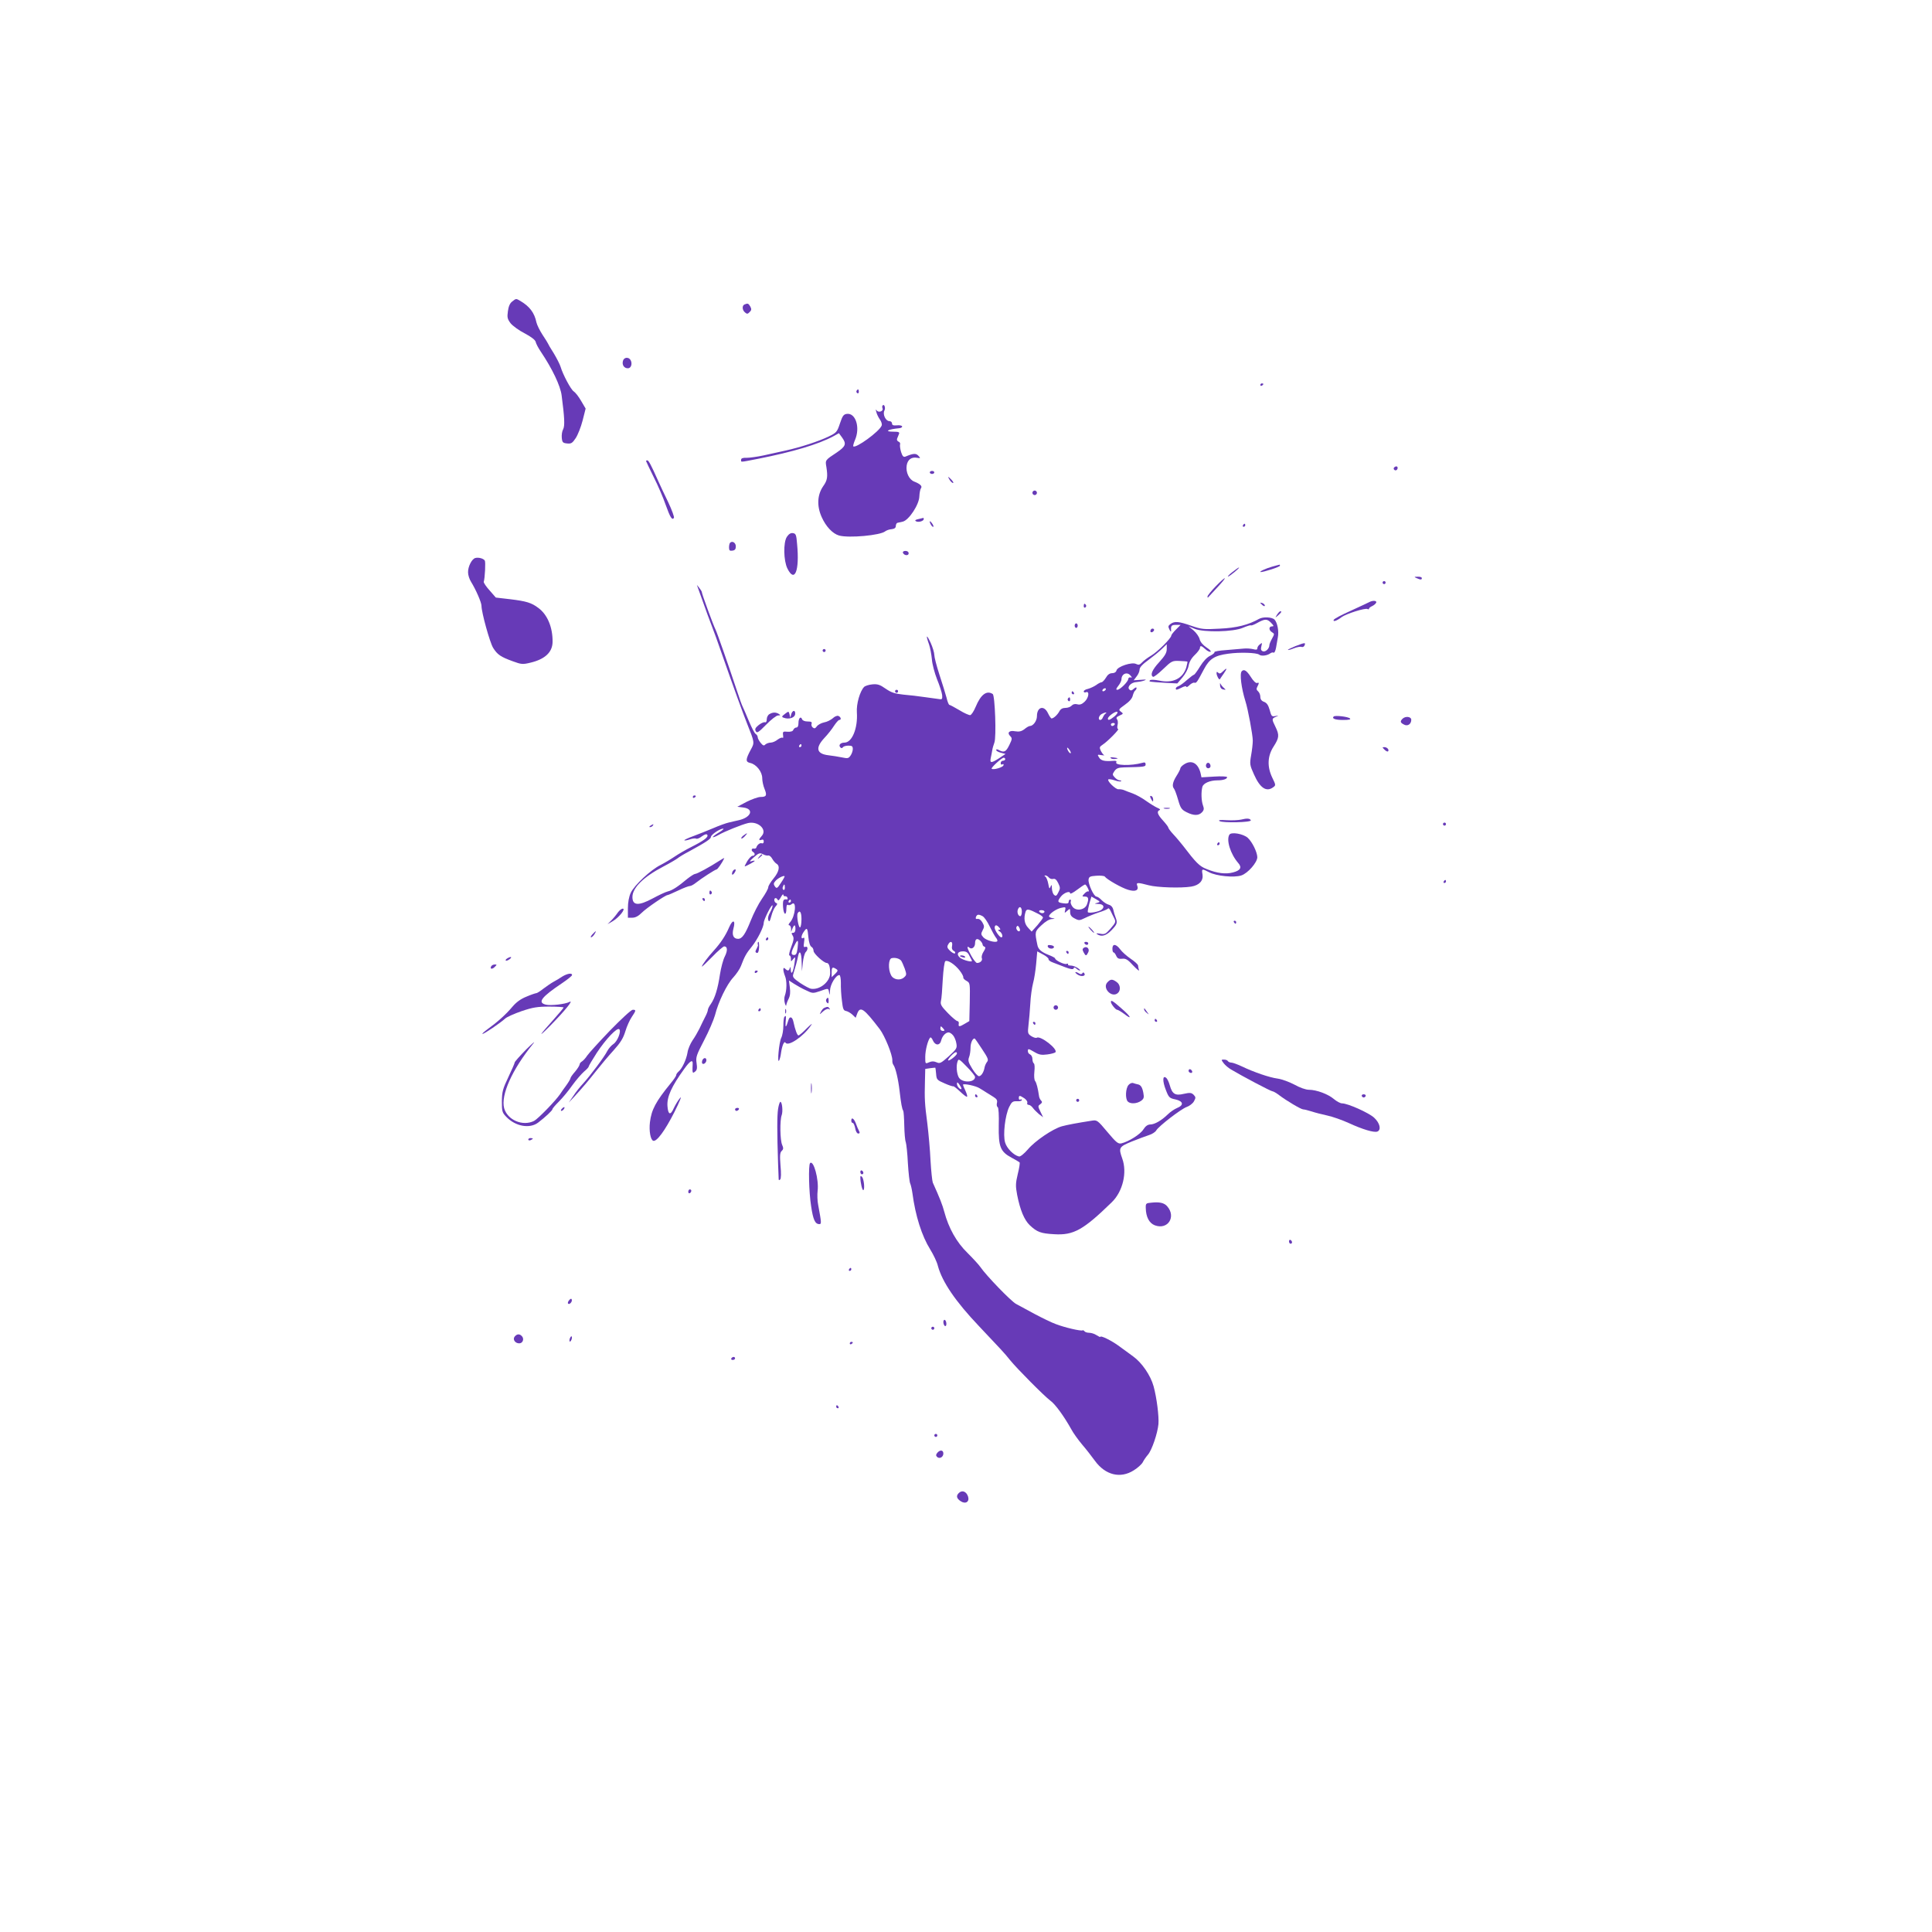 <?xml version="1.0" standalone="no"?>
<!DOCTYPE svg PUBLIC "-//W3C//DTD SVG 20010904//EN"
 "http://www.w3.org/TR/2001/REC-SVG-20010904/DTD/svg10.dtd">
<svg version="1.0" xmlns="http://www.w3.org/2000/svg"
 width="1280pt" height="1280pt" viewBox="0 0 1280 1280"
 preserveAspectRatio="xMidYMid meet">
<g transform="translate(0,1280) scale(0.1,-0.1)"
fill="#673ab7" stroke="none">
<path d="M3393 10802 c-15 -11 -24 -33 -28 -64 -6 -41 -3 -52 18 -80 14 -17
56 -48 94 -67 43 -23 69 -43 72 -56 2 -11 17 -40 34 -65 76 -113 130 -226 138
-290 19 -145 22 -201 10 -224 -7 -12 -11 -38 -9 -57 3 -30 7 -34 35 -37 27 -3
35 2 57 35 14 21 35 74 46 117 l20 79 -30 51 c-16 28 -38 56 -49 63 -19 12
-72 112 -87 163 -4 14 -24 54 -45 89 -22 34 -39 64 -39 66 0 2 -16 27 -35 56
-19 29 -37 66 -41 83 -13 64 -46 107 -108 143 -27 16 -27 16 -53 -5z"/>
<path d="M4933 10783 c-18 -7 -16 -38 3 -53 12 -11 18 -11 30 2 13 12 14 20 5
37 -12 21 -17 23 -38 14z"/>
<path d="M4127 10408 c-7 -26 8 -48 33 -48 21 0 31 30 18 54 -13 23 -45 20
-51 -6z"/>
<path d="M8350 10249 c0 -5 5 -7 10 -4 6 3 10 8 10 11 0 2 -4 4 -10 4 -5 0
-10 -5 -10 -11z"/>
<path d="M5675 10211 c-3 -5 -1 -12 5 -16 5 -3 10 1 10 9 0 18 -6 21 -15 7z"/>
<path d="M5848 10114 c-4 -3 -4 -12 -1 -20 7 -19 -27 -30 -39 -13 -6 10 -7 6
-2 -11 3 -14 14 -36 24 -50 10 -14 15 -32 11 -40 -15 -39 -172 -153 -188 -137
-2 3 3 22 12 43 35 82 4 179 -54 172 -22 -3 -29 -12 -46 -63 -19 -57 -23 -62
-75 -87 -66 -32 -189 -72 -285 -93 -38 -8 -104 -23 -145 -32 -41 -9 -92 -16
-112 -16 -26 1 -38 -3 -38 -13 0 -17 -12 -18 111 6 232 46 401 96 501 150 l36
20 22 -30 c29 -41 23 -57 -35 -97 -79 -52 -78 -51 -70 -97 10 -65 7 -88 -21
-127 -40 -58 -43 -132 -10 -205 28 -63 73 -110 115 -122 65 -18 274 1 306 28
8 6 26 13 42 14 19 2 28 9 28 21 0 10 5 19 10 21 6 1 22 5 36 8 40 9 109 113
110 168 1 23 6 48 11 54 10 13 -6 28 -44 43 -35 13 -58 62 -51 107 6 39 32 58
69 51 23 -4 24 -3 9 13 -16 18 -34 17 -86 -5 -13 -5 -20 2 -29 30 -6 20 -9 42
-7 50 3 7 -1 16 -10 19 -9 4 -13 13 -9 21 3 8 9 22 12 30 5 12 -3 15 -37 15
-64 0 -37 16 39 23 12 1 20 7 19 12 -2 6 -18 9 -35 7 -24 -2 -32 1 -32 12 0 9
-8 16 -18 16 -24 0 -45 45 -33 69 10 17 0 47 -11 35z"/>
<path d="M4280 9746 c0 -2 23 -50 51 -107 29 -57 64 -139 79 -183 30 -84 43
-105 55 -87 3 7 -14 53 -38 104 -25 51 -54 113 -66 140 -47 106 -64 137 -72
137 -5 0 -9 -2 -9 -4z"/>
<path d="M9235 9701 c-6 -11 9 -23 19 -14 9 9 7 23 -3 23 -6 0 -12 -4 -16 -9z"/>
<path d="M6160 9670 c0 -5 7 -10 15 -10 8 0 15 5 15 10 0 6 -7 10 -15 10 -8 0
-15 -4 -15 -10z"/>
<path d="M6292 9620 c7 -11 17 -20 22 -20 5 0 1 9 -9 20 -10 11 -20 20 -22 20
-2 0 2 -9 9 -20z"/>
<path d="M6840 9535 c0 -8 7 -15 15 -15 8 0 15 7 15 15 0 8 -7 15 -15 15 -8 0
-15 -7 -15 -15z"/>
<path d="M6085 9361 c-20 -4 -26 -9 -17 -14 14 -10 52 0 52 14 0 5 -1 8 -2 8
-2 -1 -16 -4 -33 -8z"/>
<path d="M6160 9344 c0 -13 18 -39 24 -34 2 3 -2 14 -10 24 -8 11 -14 16 -14
10z"/>
<path d="M8235 9320 c-3 -5 -1 -10 4 -10 6 0 11 5 11 10 0 6 -2 10 -4 10 -3 0
-8 -4 -11 -10z"/>
<path d="M5213 9243 c-24 -37 -22 -158 4 -210 48 -97 81 -15 64 162 -5 62 -8
70 -28 73 -15 2 -27 -6 -40 -25z"/>
<path d="M4837 9204 c-4 -4 -7 -18 -7 -31 0 -20 5 -24 23 -21 16 2 22 10 22
28 0 24 -23 39 -38 24z"/>
<path d="M5982 9138 c7 -19 38 -22 38 -4 0 10 -9 16 -21 16 -12 0 -19 -5 -17
-12z"/>
<path d="M3149 9103 c-23 -6 -49 -57 -48 -95 0 -18 9 -46 20 -63 31 -50 69
-136 69 -159 0 -43 55 -242 77 -278 28 -45 50 -60 130 -89 57 -21 66 -22 119
-9 95 23 144 69 145 137 1 97 -34 181 -94 225 -46 35 -80 45 -187 58 l-95 11
-41 47 c-23 25 -40 51 -39 57 8 27 13 132 7 141 -9 14 -42 23 -63 17z"/>
<path d="M8429 9046 c-43 -12 -92 -35 -76 -36 20 0 127 34 127 42 0 4 -1 8 -2
7 -2 0 -24 -6 -49 -13z"/>
<path d="M8165 9010 c-21 -16 -34 -30 -29 -30 10 1 82 60 72 60 -3 0 -22 -13
-43 -30z"/>
<path d="M9385 8970 c27 -12 35 -12 35 0 0 6 -12 10 -27 9 -25 0 -26 -1 -8 -9z"/>
<path d="M8054 8915 c-30 -31 -54 -61 -54 -67 0 -6 1 -9 3 -7 2 2 29 32 62 67
72 77 63 83 -11 7z"/>
<path d="M9160 8940 c0 -5 5 -10 10 -10 6 0 10 5 10 10 0 6 -4 10 -10 10 -5 0
-10 -4 -10 -10z"/>
<path d="M4624 8905 c4 -11 20 -56 36 -100 15 -44 40 -111 55 -150 15 -38 44
-119 65 -180 86 -246 140 -394 170 -470 49 -123 50 -125 25 -170 -36 -67 -37
-83 -4 -90 40 -9 79 -58 79 -101 0 -19 7 -51 15 -70 18 -44 13 -54 -26 -54
-16 0 -58 -15 -92 -32 l-62 -33 40 -5 c72 -9 53 -65 -30 -84 -16 -4 -46 -10
-65 -15 -19 -4 -66 -21 -105 -38 -38 -16 -98 -40 -133 -53 -34 -12 -60 -25
-58 -27 3 -3 19 0 37 6 17 6 36 8 41 5 5 -4 23 3 38 15 20 14 31 17 36 10 9
-15 -22 -38 -105 -80 -36 -18 -86 -47 -111 -64 -25 -17 -67 -42 -94 -56 -65
-32 -174 -134 -197 -184 -12 -25 -19 -64 -19 -102 l0 -63 30 0 c20 0 40 11 62
33 31 31 157 117 171 117 4 0 36 14 70 30 35 17 70 30 78 30 8 0 25 10 39 21
35 28 129 89 138 89 6 0 38 46 50 73 2 5 -13 -3 -34 -17 -60 -39 -146 -86
-159 -86 -6 0 -29 -15 -51 -32 -63 -53 -100 -77 -130 -84 -16 -4 -60 -25 -99
-46 -95 -51 -135 -48 -135 9 0 61 73 133 205 202 44 23 86 48 95 55 8 7 42 28
75 45 112 61 145 83 145 96 0 15 60 55 81 55 8 0 -5 -12 -29 -26 -24 -14 -41
-28 -39 -30 2 -3 20 4 39 15 34 20 154 69 194 78 66 15 129 -43 91 -85 -21
-23 -22 -33 -2 -26 10 4 15 0 15 -11 0 -10 -5 -15 -13 -12 -12 5 -31 -10 -36
-28 -1 -5 -9 -9 -17 -7 -16 3 -19 -14 -4 -23 15 -9 12 -25 -4 -25 -8 0 -23
-16 -35 -35 -11 -19 -19 -35 -17 -35 8 0 66 32 66 36 0 3 -10 2 -22 -2 -16 -5
-11 2 16 26 33 29 40 31 60 21 12 -7 28 -11 36 -9 7 2 19 -8 26 -21 7 -13 20
-28 28 -33 26 -15 18 -53 -19 -98 -19 -23 -35 -49 -35 -58 0 -10 -19 -44 -42
-77 -23 -33 -56 -98 -74 -144 -36 -90 -57 -121 -84 -121 -31 0 -42 25 -31 67
16 58 -4 65 -28 10 -24 -56 -56 -104 -102 -155 -37 -40 -79 -96 -79 -106 0 -3
31 26 68 64 37 39 74 70 80 70 22 0 24 -27 4 -67 -11 -21 -25 -74 -32 -118
-14 -94 -33 -157 -60 -196 -11 -15 -20 -33 -20 -39 0 -7 -8 -29 -19 -49 -10
-20 -27 -54 -37 -76 -11 -22 -31 -57 -46 -78 -14 -21 -30 -57 -33 -80 -8 -48
-36 -107 -59 -126 -9 -8 -16 -18 -16 -24 0 -6 -17 -31 -38 -56 -97 -119 -126
-173 -136 -256 -7 -58 4 -117 22 -123 23 -7 77 66 140 190 35 70 51 110 38 94
-14 -16 -32 -47 -42 -68 -22 -50 -38 -44 -42 15 -4 60 27 129 111 245 40 56
59 66 56 30 -1 -13 -1 -31 -1 -42 2 -16 4 -16 18 -5 12 10 14 23 9 56 -6 39
-1 53 50 151 31 59 63 134 72 166 22 88 78 204 121 250 21 23 44 57 51 76 24
64 36 85 73 130 36 45 78 128 78 156 0 22 54 128 58 115 2 -6 -5 -26 -15 -44
-13 -21 -17 -40 -13 -52 6 -16 10 -11 20 25 6 25 19 54 28 64 13 14 14 20 5
23 -15 5 -18 33 -4 33 5 0 11 -6 14 -12 2 -8 11 0 20 17 9 17 16 24 17 17 0
-6 5 -11 11 -10 6 2 14 -3 16 -10 3 -7 1 -12 -4 -11 -23 4 -28 -5 -25 -51 4
-53 22 -60 22 -9 0 18 4 28 10 24 6 -4 17 -2 25 5 35 29 25 -81 -11 -121 -10
-11 -12 -19 -6 -19 7 0 12 -10 13 -22 l0 -23 9 23 c12 29 20 28 20 -3 0 -16
-6 -25 -15 -25 -12 0 -13 -3 -3 -19 9 -15 7 -30 -10 -75 -12 -31 -17 -56 -12
-56 6 0 10 -10 10 -22 0 -21 0 -21 15 -2 15 18 15 16 9 -26 -8 -60 -23 -86
-25 -45 -1 17 -3 23 -6 13 -5 -21 -14 -23 -31 -6 -16 16 -16 -10 -1 -49 13
-31 12 -94 -1 -129 -5 -12 -5 -35 0 -51 4 -15 9 -21 9 -13 1 8 8 28 16 43 10
20 12 43 8 74 l-6 47 34 -22 c19 -12 54 -32 79 -43 43 -21 46 -21 91 -6 59 21
57 22 62 -10 3 -20 4 -16 6 14 1 41 39 103 62 103 6 0 10 -24 10 -52 -1 -29 2
-82 7 -118 6 -54 10 -65 27 -68 11 -2 30 -13 42 -24 l22 -21 10 27 c20 52 43
37 150 -103 33 -44 84 -169 83 -206 -1 -10 2 -24 7 -30 14 -18 32 -94 41 -173
10 -86 16 -118 24 -131 3 -4 6 -48 7 -97 1 -49 5 -99 10 -111 4 -12 11 -75 14
-140 4 -65 11 -125 15 -133 4 -8 11 -37 15 -65 20 -151 62 -283 118 -373 21
-34 45 -83 51 -110 29 -106 117 -235 271 -397 142 -150 174 -184 206 -225 47
-58 226 -238 267 -269 33 -23 92 -105 140 -191 13 -25 46 -70 71 -100 26 -30
64 -79 85 -108 69 -95 169 -120 258 -63 26 16 52 40 59 53 6 13 22 36 35 51
26 31 63 140 69 202 4 51 -11 173 -32 250 -20 73 -78 157 -135 198 -24 17 -65
47 -93 68 -48 36 -125 74 -125 62 0 -3 -11 2 -25 11 -13 9 -35 16 -49 16 -14
0 -28 5 -31 10 -4 6 -10 8 -13 6 -11 -6 -119 19 -178 42 -28 10 -91 41 -140
67 -49 26 -104 56 -122 66 -33 17 -199 189 -237 245 -11 16 -50 58 -86 94 -71
69 -124 163 -153 272 -12 45 -29 89 -76 193 -4 11 -11 76 -15 145 -3 69 -13
179 -21 245 -18 135 -19 167 -16 281 l2 82 33 5 c17 2 33 4 34 3 1 -1 3 -19 5
-41 3 -38 6 -41 57 -63 29 -13 55 -21 57 -19 2 2 23 -14 45 -35 23 -22 43 -37
46 -34 3 3 -2 21 -11 40 -9 19 -16 36 -16 39 0 11 86 -7 110 -23 14 -8 34 -21
45 -28 11 -7 33 -20 48 -30 21 -13 26 -23 22 -39 -3 -12 -1 -25 5 -28 6 -3 9
-54 7 -123 -2 -139 10 -172 85 -212 26 -14 50 -28 53 -31 3 -4 -2 -38 -12 -77
-15 -63 -15 -80 -4 -139 20 -101 47 -165 83 -200 49 -46 73 -55 162 -60 129
-8 193 28 382 212 73 71 103 197 69 290 -25 71 -22 77 63 112 42 17 94 36 115
43 20 6 41 20 47 30 14 27 165 143 202 156 18 6 40 23 48 37 13 24 13 28 -2
44 -15 14 -24 15 -65 6 -57 -14 -77 -1 -93 57 -6 21 -16 43 -24 49 -24 20 -25
-22 -2 -80 19 -50 24 -55 64 -63 52 -12 57 -38 10 -57 -17 -7 -45 -26 -61 -42
-41 -40 -87 -67 -117 -67 -17 -1 -31 -11 -45 -33 -20 -32 -96 -80 -145 -92
-22 -5 -34 5 -93 75 -66 79 -69 81 -105 75 -96 -15 -160 -27 -197 -37 -60 -17
-177 -96 -225 -153 -25 -29 -50 -49 -59 -47 -35 8 -81 54 -92 93 -15 50 0 179
27 235 17 34 23 39 52 38 17 -1 32 2 32 8 0 5 -4 6 -10 3 -6 -3 -10 1 -10 9 0
20 5 20 36 0 14 -10 23 -23 20 -30 -3 -8 1 -14 9 -14 8 0 20 -9 28 -20 7 -10
26 -29 40 -41 l28 -21 -18 37 c-17 35 -17 38 -1 49 13 10 14 16 6 24 -7 7 -13
20 -14 29 -8 55 -17 89 -26 101 -6 7 -8 33 -5 62 3 27 2 52 -4 55 -5 4 -9 17
-9 30 0 12 -7 25 -15 29 -8 3 -15 12 -15 21 0 19 2 19 45 -6 29 -17 45 -20 83
-15 25 3 50 10 54 14 20 20 -98 112 -123 97 -5 -4 -21 1 -36 10 -24 16 -25 20
-19 74 4 31 9 94 12 141 2 47 11 108 18 135 8 28 17 87 21 131 l7 81 39 -21
c21 -11 37 -25 36 -31 -2 -5 10 -15 27 -21 17 -7 54 -21 83 -32 36 -14 53 -16
56 -8 3 8 8 8 18 -1 7 -7 18 -13 23 -13 6 0 0 7 -13 16 -13 9 -34 17 -47 17
-13 0 -21 3 -18 8 3 5 -2 6 -10 3 -15 -6 -76 24 -76 37 0 3 -20 14 -44 23 -46
18 -68 37 -73 65 -18 87 -18 89 27 131 25 24 53 41 69 41 23 2 24 2 4 6 -13 2
-23 8 -23 12 0 16 47 49 79 56 31 7 33 6 28 -15 -5 -21 -5 -21 14 -4 18 16 19
16 19 -9 0 -19 8 -31 30 -42 28 -15 33 -14 68 3 20 10 62 27 92 37 30 9 58 21
61 26 3 5 11 -3 18 -18 8 -16 17 -36 22 -45 13 -26 12 -29 -25 -72 -31 -35
-38 -38 -68 -32 -23 4 -29 3 -18 -4 28 -18 58 -10 94 27 38 40 41 49 27 85 -5
13 -12 35 -15 50 -4 18 -15 30 -30 34 -13 3 -34 17 -47 30 -12 13 -28 24 -35
24 -17 0 -56 85 -52 113 3 19 10 22 52 25 27 2 52 -1 55 -5 13 -19 113 -76
155 -88 49 -15 73 -4 60 29 -8 20 5 20 76 1 56 -15 214 -20 282 -9 54 9 81 39
75 80 -7 40 -4 40 44 15 47 -25 165 -37 213 -21 43 14 106 86 106 121 -1 34
-33 100 -63 128 -30 27 -110 41 -122 21 -22 -35 7 -128 58 -187 27 -30 16 -50
-34 -63 -49 -13 -105 -6 -174 22 -49 19 -71 42 -158 156 -16 20 -44 54 -63 74
-19 20 -34 41 -34 46 0 4 -16 25 -35 46 -37 40 -43 61 -22 69 7 3 0 9 -15 15
-14 6 -48 27 -75 46 -26 19 -66 41 -88 49 -22 8 -49 18 -60 23 -11 4 -27 6
-35 5 -18 -2 -77 55 -67 65 3 3 22 1 42 -6 20 -7 39 -9 42 -6 4 3 0 6 -9 6 -8
0 -23 9 -32 19 -17 18 -17 21 -2 43 13 18 26 23 64 24 136 3 142 4 142 20 0
12 -6 15 -22 10 -74 -21 -187 -18 -172 5 4 7 -5 10 -22 8 -56 -4 -79 1 -92 22
-13 20 -12 21 15 16 15 -2 24 -2 18 0 -5 2 -15 15 -22 29 -10 22 -9 26 12 40
34 22 114 104 103 104 -6 0 -7 11 -4 26 4 14 2 32 -3 38 -8 10 -4 16 16 25 26
12 27 13 9 26 -17 13 -15 16 27 46 30 21 48 42 52 61 4 15 11 30 16 33 5 4 9
11 9 17 0 6 -8 4 -18 -5 -14 -13 -21 -14 -30 -5 -17 17 13 48 47 49 14 1 37 5
51 10 19 7 14 8 -22 5 l-47 -3 19 25 c11 13 20 34 20 46 0 14 19 35 58 63 31
23 72 56 90 74 l32 31 0 -32 c0 -25 -12 -45 -50 -87 -47 -51 -61 -85 -41 -97
5 -3 35 20 67 51 56 54 61 56 108 54 28 -1 51 -3 53 -4 1 -2 -2 -18 -7 -37
-22 -75 -89 -109 -180 -89 -30 6 -56 7 -61 2 -10 -10 -6 -10 103 -17 l78 -4
34 40 c20 23 37 56 41 78 4 24 18 49 41 71 19 18 34 39 34 46 0 18 10 16 36
-8 12 -12 28 -19 34 -17 6 2 -5 15 -26 28 -24 16 -41 36 -46 55 -4 17 -22 42
-40 58 l-33 27 40 -16 c61 -25 257 -21 320 7 26 11 49 18 52 16 3 -3 21 4 41
15 52 29 67 29 93 2 19 -20 20 -24 6 -24 -22 0 -22 -26 1 -39 16 -10 16 -12 0
-41 -10 -18 -18 -37 -18 -44 0 -23 -25 -47 -43 -41 -13 5 -15 14 -10 34 6 23
5 25 -10 12 -10 -7 -17 -19 -17 -27 0 -9 -8 -10 -27 -5 -16 4 -44 6 -63 4 -19
-2 -72 -6 -117 -10 -45 -3 -80 -9 -77 -14 2 -4 -10 -15 -29 -24 -21 -10 -45
-36 -66 -70 -18 -30 -37 -55 -40 -55 -4 0 -25 -16 -47 -35 -21 -19 -47 -38
-56 -41 -10 -3 -18 -10 -18 -15 0 -12 6 -11 40 6 17 9 30 11 30 5 0 -5 9 -1
21 11 11 11 26 18 32 16 13 -4 17 1 64 90 36 68 70 90 160 102 77 11 188 7
205 -6 14 -12 54 -7 75 9 7 5 16 7 21 4 5 -3 12 11 16 32 3 20 9 52 12 69 8
42 -3 98 -22 118 -17 17 -75 20 -102 5 -71 -40 -149 -60 -261 -65 -107 -6
-121 -4 -188 19 -82 29 -111 32 -138 12 -16 -12 -17 -17 -7 -37 6 -13 11 -17
11 -9 -3 34 2 40 32 40 l31 0 -31 -31 c-17 -17 -31 -35 -31 -40 0 -17 -91
-108 -134 -133 -22 -13 -49 -33 -60 -45 -15 -16 -22 -18 -39 -10 -27 15 -124
-17 -130 -43 -3 -11 -14 -18 -29 -18 -16 0 -30 -10 -41 -30 -10 -16 -23 -30
-29 -30 -5 0 -22 -8 -36 -19 -15 -10 -39 -21 -54 -25 -16 -3 -28 -11 -28 -17
0 -6 7 -9 15 -5 25 9 18 -38 -9 -63 -18 -17 -32 -22 -49 -17 -16 4 -29 0 -37
-9 -7 -8 -25 -15 -41 -15 -19 0 -32 -7 -40 -22 -13 -24 -38 -47 -52 -48 -4 0
-15 16 -24 35 -26 55 -73 42 -73 -20 0 -31 -25 -65 -47 -65 -6 0 -22 -9 -36
-21 -20 -15 -35 -18 -61 -14 -39 8 -56 -9 -33 -32 14 -14 13 -20 -6 -59 -22
-45 -34 -52 -68 -34 -12 7 -19 7 -19 1 0 -6 14 -14 31 -18 l31 -8 -42 -28
c-53 -34 -63 -34 -56 1 3 15 8 38 10 52 2 14 9 36 14 50 14 35 4 313 -11 322
-40 26 -79 -3 -113 -85 -12 -29 -28 -53 -36 -55 -7 -1 -40 13 -72 33 -32 19
-62 35 -66 35 -4 0 -13 21 -19 48 -7 26 -28 94 -47 152 -19 58 -34 117 -34
131 0 15 -11 51 -24 80 -28 60 -34 54 -11 -10 8 -23 16 -68 19 -99 2 -31 18
-91 34 -132 17 -41 32 -88 34 -105 2 -25 0 -30 -17 -27 -11 1 -54 7 -95 13
-41 6 -106 14 -145 17 -56 6 -79 13 -117 39 -38 27 -54 32 -88 29 -23 -2 -48
-10 -55 -17 -28 -29 -52 -113 -48 -169 7 -105 -32 -200 -82 -200 -27 0 -42
-17 -27 -32 6 -6 12 -6 16 1 4 6 20 11 37 11 24 0 29 -4 29 -23 0 -12 -7 -32
-15 -43 -13 -19 -19 -20 -57 -12 -24 5 -63 11 -88 14 -80 9 -90 48 -29 114 23
24 52 61 65 82 14 21 29 38 34 38 16 0 12 20 -6 27 -8 3 -25 -4 -37 -16 -13
-11 -38 -24 -57 -27 -19 -4 -41 -16 -48 -26 -11 -15 -17 -16 -27 -8 -8 6 -11
18 -8 26 4 10 -3 14 -26 14 -19 0 -34 6 -37 15 -9 23 -24 7 -24 -26 0 -18 -5
-29 -14 -29 -8 0 -16 -7 -20 -15 -3 -10 -16 -14 -38 -13 -30 3 -33 1 -30 -22
2 -14 1 -22 -3 -18 -4 4 -19 -2 -33 -12 -13 -11 -34 -20 -46 -20 -12 0 -28 -6
-35 -12 -10 -11 -16 -8 -32 11 -10 13 -19 29 -19 37 0 7 -6 17 -13 21 -8 4
-28 44 -46 87 -18 44 -37 87 -41 95 -5 9 -22 57 -38 106 -55 166 -132 386
-141 403 -13 24 -91 237 -91 248 0 5 -8 18 -17 29 l-16 20 7 -20z m2866 -581
c11 -12 11 -15 0 -12 -8 2 -14 -3 -15 -10 0 -18 -55 -72 -72 -72 -11 0 -9 7 6
26 12 15 21 34 21 43 0 37 38 53 60 25z m-165 -94 c-3 -5 -11 -10 -16 -10 -6
0 -7 5 -4 10 3 6 11 10 16 10 6 0 7 -4 4 -10z m59 -176 c-31 -25 -44 -29 -44
-15 0 15 51 51 62 45 6 -4 -3 -17 -18 -30z m-60 18 c-6 -4 -13 -15 -17 -24 -3
-10 -11 -18 -17 -18 -17 0 -11 28 8 39 20 12 43 15 26 3z m61 -72 c-3 -5 -10
-10 -16 -10 -5 0 -9 5 -9 10 0 6 7 10 16 10 8 0 12 -4 9 -10z m-2075 -140 c0
-5 -5 -10 -11 -10 -5 0 -7 5 -4 10 3 6 8 10 11 10 2 0 4 -4 4 -10z m1784 -50
c-6 -5 -24 21 -24 34 0 6 6 1 14 -10 8 -10 12 -21 10 -24z m-434 -40 c0 -5 -7
-10 -15 -10 -8 0 -15 -7 -15 -16 0 -9 5 -12 11 -8 7 4 10 1 7 -7 -4 -13 -68
-32 -78 -22 -6 6 66 73 80 73 5 0 10 -4 10 -10z m-1486 -819 c-24 -37 -28 -40
-40 -24 -10 15 -10 21 4 37 16 18 53 37 60 31 2 -2 -9 -22 -24 -44z m1775 35
c7 -8 20 -12 29 -9 13 3 22 -6 33 -28 14 -29 14 -36 1 -61 -11 -23 -17 -27
-28 -17 -8 6 -14 26 -15 43 0 26 -2 28 -9 11 -6 -17 -9 -13 -15 20 -4 22 -13
43 -19 47 -8 6 -8 8 0 8 6 0 17 -6 23 -14z m-1749 -67 c0 -11 -4 -18 -10 -14
-5 3 -7 12 -3 20 7 21 13 19 13 -6z m2008 -5 c7 -14 8 -23 3 -20 -4 3 -16 -3
-26 -14 -18 -19 -17 -20 3 -20 24 0 27 -15 13 -53 -14 -36 -70 -45 -94 -16
-10 12 -16 28 -13 36 3 7 1 13 -4 13 -6 0 -10 -7 -10 -15 0 -10 -9 -13 -31
-10 -43 5 -46 11 -22 43 20 27 63 43 63 23 0 -6 21 5 46 24 25 19 49 35 53 35
4 0 13 -12 19 -26z m60 -96 c-20 -5 -18 -6 10 -7 33 -1 43 -20 20 -38 -17 -14
-85 -26 -91 -16 -2 4 3 29 10 56 l14 47 30 -17 c30 -18 30 -18 7 -25z m-2028
12 c0 -5 -5 -10 -11 -10 -5 0 -7 5 -4 10 3 6 8 10 11 10 2 0 4 -4 4 -10z
m1530 -70 c0 -16 -5 -30 -10 -30 -14 0 -24 26 -16 45 10 26 26 16 26 -15z
m110 -15 c17 -9 30 -19 30 -24 0 -5 -17 -27 -37 -51 l-38 -42 -24 26 c-24 25
-30 63 -16 106 7 21 21 18 85 -15z m40 15 c0 -5 -6 -10 -14 -10 -8 0 -18 5
-21 10 -3 6 3 10 14 10 12 0 21 -4 21 -10z m-1610 -49 c0 -28 -4 -52 -9 -55
-10 -7 -25 79 -16 94 14 23 25 7 25 -39z m1200 19 c11 -6 32 -36 47 -68 15
-31 34 -65 42 -75 8 -9 11 -20 8 -23 -11 -12 -74 6 -92 26 -16 18 -17 23 -5
46 12 22 12 29 -1 52 -9 16 -22 26 -32 24 -11 -2 -15 2 -11 13 7 18 18 19 44
5z m110 -75 c10 -12 10 -15 -1 -15 -10 -1 -8 -4 4 -11 16 -9 25 -39 11 -39
-12 0 -43 45 -44 63 0 21 13 22 30 2z m136 -23 c-10 -10 -29 15 -21 28 6 9 10
8 17 -4 6 -10 7 -20 4 -24z m-1400 -43 c3 -32 11 -57 20 -62 8 -4 14 -16 14
-27 0 -18 68 -80 88 -80 14 0 22 -25 22 -68 -1 -56 -67 -111 -125 -103 -11 1
-44 19 -73 38 -44 30 -52 40 -47 57 16 53 27 93 32 119 9 48 23 29 24 -35 l2
-63 6 57 c3 31 12 63 19 70 17 17 15 41 -2 35 -12 -5 -13 2 -9 30 4 26 3 34
-5 29 -17 -11 -15 16 4 42 21 30 24 25 30 -39z m1140 -23 c8 -8 14 -19 14 -24
0 -6 6 -12 12 -14 9 -3 8 -12 -5 -32 -10 -15 -16 -35 -12 -44 6 -15 -10 -32
-32 -32 -6 0 -23 21 -37 46 -29 51 -34 73 -13 55 16 -13 37 4 37 29 0 31 15
37 36 16z m-1212 -49 c-5 -36 -10 -45 -25 -44 -21 1 -19 18 8 70 19 38 24 30
17 -26z m1024 18 c-4 -17 0 -29 11 -35 9 -4 12 -12 8 -16 -4 -4 -18 3 -32 16
-19 18 -22 27 -14 41 14 28 32 23 27 -6z m113 -64 c7 -14 15 -30 18 -35 7 -15
-61 3 -80 20 -24 22 -14 41 21 41 21 0 32 -7 41 -26z m-451 -35 c5 -7 16 -31
24 -53 13 -38 13 -43 -4 -58 -26 -24 -72 -16 -87 15 -20 39 -17 108 5 112 23
5 49 -2 62 -16z m388 -66 c15 -19 26 -40 24 -46 -1 -6 9 -16 22 -23 23 -13 23
-15 21 -140 l-3 -126 -29 -17 c-36 -22 -45 -22 -41 -1 2 10 -2 18 -9 18 -6 0
-35 24 -63 53 -44 45 -51 58 -46 80 4 15 9 79 12 142 4 66 11 118 17 122 16
10 64 -22 95 -62z m-818 10 c13 -8 12 -13 -7 -32 l-23 -22 0 32 c0 34 5 38 30
22z m710 -395 c10 -12 10 -15 -4 -15 -9 0 -16 7 -16 15 0 8 2 15 4 15 2 0 9
-7 16 -15z m64 -44 c9 -10 19 -34 22 -53 6 -32 2 -38 -50 -86 -52 -46 -59 -50
-81 -40 -19 8 -31 8 -50 0 -25 -11 -25 -11 -25 36 0 44 18 113 33 128 3 4 12
-5 18 -20 16 -35 47 -34 55 2 7 28 29 52 49 52 7 0 20 -8 29 -19z m192 -91
c40 -60 45 -72 33 -86 -7 -9 -14 -25 -16 -36 -5 -31 -22 -58 -37 -58 -8 0 -28
22 -45 50 -25 41 -29 54 -21 75 6 15 10 43 10 64 0 30 13 61 27 61 2 0 24 -31
49 -70z m-166 -29 c0 -13 -52 -53 -58 -46 -6 6 38 53 51 54 4 1 7 -3 7 -8z
m120 -156 c0 -39 -89 -41 -109 -1 -13 27 -17 75 -7 103 6 20 11 18 61 -34 30
-30 55 -61 55 -68z m-90 -78 c0 -5 -7 -4 -15 3 -8 7 -15 20 -15 29 1 13 3 13
15 -3 8 -11 15 -24 15 -29z"/>
<path d="M6360 6466 c0 -2 9 -6 20 -9 11 -3 18 -1 14 4 -5 9 -34 13 -34 5z"/>
<path d="M9070 8810 c-8 -4 -63 -30 -122 -57 -59 -26 -110 -53 -112 -60 -6
-15 21 -6 52 18 29 22 158 63 172 54 5 -3 10 -2 10 2 0 5 10 13 22 18 12 6 23
16 26 23 4 14 -25 15 -48 2z"/>
<path d="M8350 8806 c0 -2 7 -9 15 -16 9 -7 15 -8 15 -2 0 5 -7 12 -15 16 -8
3 -15 4 -15 2z"/>
<path d="M7180 8784 c0 -8 5 -12 10 -9 6 4 8 11 5 16 -9 14 -15 11 -15 -7z"/>
<path d="M8461 8728 c-14 -23 -14 -23 8 -4 22 20 25 26 13 26 -4 0 -13 -10
-21 -22z"/>
<path d="M7120 8655 c0 -8 5 -15 10 -15 6 0 10 7 10 15 0 8 -4 15 -10 15 -5 0
-10 -7 -10 -15z"/>
<path d="M7625 8629 c-10 -15 3 -25 16 -12 7 7 7 13 1 17 -6 3 -14 1 -17 -5z"/>
<path d="M8582 8519 c-29 -12 -52 -23 -49 -25 2 -2 20 3 40 11 20 8 42 12 50
9 8 -3 17 2 20 10 8 20 4 20 -61 -5z"/>
<path d="M5450 8490 c0 -5 5 -10 10 -10 6 0 10 5 10 10 0 6 -4 10 -10 10 -5 0
-10 -4 -10 -10z"/>
<path d="M8101 8351 c-14 -14 -22 -16 -30 -8 -8 8 -11 7 -11 -3 0 -17 17 -47
22 -40 2 3 13 20 26 38 25 36 22 42 -7 13z"/>
<path d="M8227 8353 c-15 -15 -3 -111 24 -198 17 -52 49 -225 49 -262 0 -20
-5 -64 -11 -97 -10 -58 -9 -65 19 -127 40 -90 82 -118 127 -85 18 13 18 15 -5
62 -36 74 -33 145 8 208 37 58 39 76 12 131 -25 51 -25 54 3 66 21 9 21 9 -4
5 -23 -5 -26 -1 -37 40 -9 32 -19 47 -37 54 -17 6 -25 17 -25 34 0 13 -7 29
-15 36 -11 9 -12 17 -5 30 13 25 13 30 -2 25 -7 -3 -26 15 -41 40 -27 42 -45
54 -60 38z"/>
<path d="M8083 8260 c1 -16 9 -26 22 -28 18 -3 18 -3 4 10 -9 7 -19 20 -23 28
-3 8 -4 4 -3 -10z"/>
<path d="M5930 8220 c0 -5 5 -10 10 -10 6 0 10 5 10 10 0 6 -4 10 -10 10 -5 0
-10 -4 -10 -10z"/>
<path d="M7100 8210 c0 -5 5 -10 11 -10 5 0 7 5 4 10 -3 6 -8 10 -11 10 -2 0
-4 -4 -4 -10z"/>
<path d="M7075 8171 c-3 -5 -1 -12 5 -16 5 -3 10 1 10 9 0 18 -6 21 -15 7z"/>
<path d="M5200 8070 c-21 -16 -23 -20 -8 -25 33 -13 73 -1 76 23 2 12 -2 22
-8 22 -7 0 -15 -10 -18 -22 l-6 -23 -5 22 c-6 22 -6 22 -31 3z"/>
<path d="M5098 8069 c-10 -5 -18 -21 -18 -34 0 -15 -5 -23 -12 -20 -7 2 -26
-6 -42 -19 -22 -18 -26 -27 -19 -40 8 -15 18 -9 69 43 33 34 68 61 79 61 17 0
17 2 5 10 -19 12 -40 12 -62 -1z"/>
<path d="M8836 8053 c-14 -14 10 -23 62 -23 39 0 53 3 46 10 -12 12 -99 22
-108 13z"/>
<path d="M9292 8038 c-17 -17 -15 -26 9 -38 24 -14 49 2 49 31 0 22 -39 26
-58 7z"/>
<path d="M9173 7833 c9 -9 19 -14 23 -11 10 10 -6 28 -24 28 -15 0 -15 -1 1
-17z"/>
<path d="M7359 7777 c5 -5 19 -7 32 -5 20 3 19 5 -9 9 -20 3 -29 2 -23 -4z"/>
<path d="M7842 7734 c-12 -8 -22 -19 -22 -25 0 -5 -11 -27 -25 -49 -26 -41
-31 -69 -17 -85 5 -6 17 -38 27 -73 16 -56 23 -66 56 -83 48 -24 81 -24 103 0
13 14 14 24 6 45 -11 30 -13 89 -4 123 7 24 50 43 100 43 38 0 64 9 64 21 0 5
-38 7 -85 4 l-85 -5 -6 28 c-17 68 -62 91 -112 56z"/>
<path d="M7996 7743 c-12 -12 -6 -33 9 -33 8 0 15 6 15 14 0 17 -14 28 -24 19z"/>
<path d="M4590 7519 c0 -5 5 -7 10 -4 6 3 10 8 10 11 0 2 -4 4 -10 4 -5 0 -10
-5 -10 -11z"/>
<path d="M7620 7523 c0 -4 5 -15 10 -23 8 -13 10 -13 10 2 0 9 -4 20 -10 23
-5 3 -10 3 -10 -2z"/>
<path d="M7713 7443 c9 -2 25 -2 35 0 9 3 1 5 -18 5 -19 0 -27 -2 -17 -5z"/>
<path d="M8223 7370 c-18 -4 -61 -6 -95 -4 -45 3 -59 1 -48 -6 20 -13 211 -9
207 5 -5 13 -25 15 -64 5z"/>
<path d="M9560 7340 c0 -5 5 -10 10 -10 6 0 10 5 10 10 0 6 -4 10 -10 10 -5 0
-10 -4 -10 -10z"/>
<path d="M4310 7330 c-9 -6 -10 -10 -3 -10 6 0 15 5 18 10 8 12 4 12 -15 0z"/>
<path d="M4926 7265 c-11 -8 -17 -17 -14 -20 2 -3 13 4 23 15 21 23 18 25 -9
5z"/>
<path d="M8065 7210 c-3 -5 -1 -10 4 -10 6 0 11 5 11 10 0 6 -2 10 -4 10 -3 0
-8 -4 -11 -10z"/>
<path d="M5029 7123 c-13 -16 -12 -17 4 -4 9 7 17 15 17 17 0 8 -8 3 -21 -13z"/>
<path d="M4853 7025 c-9 -24 1 -27 15 -5 8 13 8 20 2 20 -6 0 -13 -7 -17 -15z"/>
<path d="M9565 6960 c-3 -5 -1 -10 4 -10 6 0 11 5 11 10 0 6 -2 10 -4 10 -3 0
-8 -4 -11 -10z"/>
<path d="M4700 6884 c0 -8 5 -12 10 -9 6 4 8 11 5 16 -9 14 -15 11 -15 -7z"/>
<path d="M4655 6840 c3 -5 8 -10 11 -10 2 0 4 5 4 10 0 6 -5 10 -11 10 -5 0
-7 -4 -4 -10z"/>
<path d="M4093 6754 c-10 -15 -29 -38 -43 -52 l-25 -25 33 19 c42 24 90 84 68
84 -8 0 -23 -12 -33 -26z"/>
<path d="M8175 6690 c3 -5 8 -10 11 -10 2 0 4 5 4 10 0 6 -5 10 -11 10 -5 0
-7 -4 -4 -10z"/>
<path d="M7225 6640 c10 -11 20 -20 23 -20 3 0 -3 9 -13 20 -10 11 -20 20 -23
20 -3 0 3 -9 13 -20z"/>
<path d="M3925 6610 c-10 -11 -14 -20 -9 -20 5 0 15 9 22 20 7 11 11 20 9 20
-2 0 -12 -9 -22 -20z"/>
<path d="M5075 6580 c-3 -5 -1 -10 4 -10 6 0 11 5 11 10 0 6 -2 10 -4 10 -3 0
-8 -4 -11 -10z"/>
<path d="M5020 6550 c0 -5 1 -11 2 -12 1 -2 -4 -13 -10 -25 -9 -16 -9 -22 1
-26 9 -3 14 7 16 34 1 21 -1 39 -4 39 -3 0 -5 -4 -5 -10z"/>
<path d="M7185 6550 c3 -5 10 -10 16 -10 5 0 9 5 9 10 0 6 -7 10 -16 10 -8 0
-12 -4 -9 -10z"/>
<path d="M6942 6528 c5 -15 37 -18 41 -3 1 6 -9 12 -22 13 -16 3 -22 -1 -19
-10z"/>
<path d="M7370 6515 c0 -14 3 -25 8 -25 4 0 12 -10 17 -22 8 -18 17 -22 39
-20 24 3 38 -5 74 -45 25 -26 42 -40 38 -30 -3 10 -6 24 -6 30 0 7 -22 27 -49
45 -26 18 -58 46 -70 63 -27 36 -51 38 -51 4z"/>
<path d="M7181 6521 c-10 -7 -11 -13 -2 -30 14 -26 18 -26 30 -2 13 23 -7 45
-28 32z"/>
<path d="M7065 6490 c3 -5 8 -10 11 -10 2 0 4 5 4 10 0 6 -5 10 -11 10 -5 0
-7 -4 -4 -10z"/>
<path d="M3360 6450 c-8 -5 -12 -11 -9 -14 3 -3 14 1 25 9 21 16 8 20 -16 5z"/>
<path d="M3255 6399 c-12 -19 5 -23 22 -6 16 16 16 17 1 17 -9 0 -20 -5 -23
-11z"/>
<path d="M5000 6359 c0 -5 5 -7 10 -4 6 3 10 8 10 11 0 2 -4 4 -10 4 -5 0 -10
-5 -10 -11z"/>
<path d="M7138 6344 c24 -17 58 -12 46 7 -4 8 -9 8 -13 1 -4 -7 -12 -8 -21 -2
-26 16 -36 11 -12 -6z"/>
<path d="M3725 6330 c-16 -11 -43 -27 -60 -36 -16 -9 -46 -30 -66 -45 -20 -16
-41 -29 -46 -29 -5 0 -35 -10 -65 -23 -38 -15 -68 -37 -94 -68 -44 -52 -99
-101 -163 -147 -24 -18 -40 -32 -34 -32 11 0 117 72 149 101 11 11 61 33 110
50 74 25 105 30 184 30 52 0 94 -3 94 -6 -1 -4 -30 -39 -65 -78 -100 -111
-110 -130 -23 -42 98 100 157 173 127 157 -28 -15 -125 -26 -157 -18 -57 14
-30 50 112 145 34 23 62 46 62 51 0 16 -32 10 -65 -10z"/>
<path d="M7336 6291 c-34 -38 29 -104 69 -71 22 18 18 57 -7 74 -29 21 -41 20
-62 -3z"/>
<path d="M5474 6179 c-3 -6 -1 -16 5 -22 8 -8 11 -5 11 11 0 24 -5 28 -16 11z"/>
<path d="M7360 6162 c0 -13 31 -52 41 -52 6 0 26 -12 45 -26 58 -45 48 -20
-15 34 -59 52 -71 59 -71 44z"/>
<path d="M6980 6125 c0 -8 7 -15 15 -15 8 0 15 7 15 15 0 8 -7 15 -15 15 -8 0
-15 -7 -15 -15z"/>
<path d="M5462 6123 c-7 -2 -17 -14 -23 -26 -11 -21 -11 -21 14 2 15 13 31 20
38 16 8 -5 10 -4 5 3 -8 13 -13 14 -34 5z"/>
<path d="M5025 6110 c-3 -5 -1 -10 4 -10 6 0 11 5 11 10 0 6 -2 10 -4 10 -3 0
-8 -4 -11 -10z"/>
<path d="M5202 6100 c0 -14 2 -19 5 -12 2 6 2 18 0 25 -3 6 -5 1 -5 -13z"/>
<path d="M7580 6113 c0 -6 8 -17 18 -24 16 -13 16 -13 2 6 -8 11 -16 22 -17
24 -2 2 -3 0 -3 -6z"/>
<path d="M4042 5973 c-73 -76 -141 -151 -152 -167 -10 -16 -26 -33 -34 -38 -9
-5 -16 -14 -16 -21 -1 -7 -14 -28 -30 -47 -17 -19 -30 -38 -30 -42 0 -5 -12
-26 -27 -47 -16 -21 -35 -49 -43 -61 -31 -45 -145 -162 -171 -176 -75 -38
-177 5 -199 84 -23 87 53 256 192 427 18 22 -2 5 -45 -37 -42 -43 -77 -82 -77
-87 0 -5 -19 -49 -42 -97 -37 -78 -42 -96 -43 -160 0 -67 2 -75 29 -103 61
-64 156 -81 212 -38 46 35 94 80 94 88 0 5 19 27 43 51 24 24 64 72 89 108 26
36 61 76 77 90 17 14 31 29 31 33 0 5 25 47 54 92 60 91 135 170 149 156 14
-14 -12 -80 -39 -98 -14 -9 -32 -30 -41 -47 -18 -37 -115 -166 -161 -216 -18
-19 -47 -55 -63 -80 l-31 -45 33 35 c65 71 95 107 149 175 30 38 82 100 115
136 46 51 64 80 78 126 10 34 30 77 43 96 29 43 29 47 6 47 -10 0 -76 -61
-150 -137z"/>
<path d="M5197 6063 c-4 -3 -7 -30 -7 -58 0 -29 -6 -65 -14 -81 -15 -30 -28
-175 -14 -150 4 8 10 29 12 47 7 50 21 85 30 71 17 -28 118 40 168 113 14 19
5 13 -26 -17 -26 -27 -51 -48 -56 -48 -8 0 -22 36 -34 93 -7 31 -24 36 -32 10
-16 -52 -22 -56 -19 -15 4 43 3 47 -8 35z"/>
<path d="M7650 6040 c0 -5 5 -10 11 -10 5 0 7 5 4 10 -3 6 -8 10 -11 10 -2 0
-4 -4 -4 -10z"/>
<path d="M6845 6020 c3 -5 8 -10 11 -10 2 0 4 5 4 10 0 6 -5 10 -11 10 -5 0
-7 -4 -4 -10z"/>
<path d="M4653 5775 c-3 -9 -3 -18 0 -21 9 -9 27 6 27 22 0 19 -19 18 -27 -1z"/>
<path d="M8107 5756 c10 -13 31 -31 48 -41 75 -45 265 -145 275 -145 6 0 27
-12 45 -26 49 -37 145 -94 159 -94 7 0 32 -6 57 -14 24 -8 71 -20 104 -27 33
-7 96 -29 140 -49 93 -43 168 -65 190 -57 28 11 17 57 -21 92 -36 33 -175 95
-213 95 -11 0 -35 13 -53 28 -38 33 -116 62 -166 62 -21 0 -60 14 -96 34 -34
18 -83 36 -111 40 -54 7 -159 43 -240 82 -28 13 -58 24 -67 24 -9 0 -20 5 -23
10 -3 6 -15 10 -26 10 -19 0 -19 -1 -2 -24z"/>
<path d="M7876 5712 c-3 -6 -1 -14 5 -17 15 -10 25 3 12 16 -7 7 -13 7 -17 1z"/>
<path d="M5373 5590 c0 -30 2 -43 4 -27 2 15 2 39 0 55 -2 15 -4 2 -4 -28z"/>
<path d="M7477 5612 c-20 -22 -23 -92 -5 -110 17 -17 59 -15 87 4 19 14 22 22
16 53 -7 38 -17 53 -37 57 -7 1 -20 5 -29 8 -9 4 -22 -1 -32 -12z"/>
<path d="M6460 5540 c0 -5 5 -10 11 -10 5 0 7 5 4 10 -3 6 -8 10 -11 10 -2 0
-4 -4 -4 -10z"/>
<path d="M9022 5539 c2 -6 8 -10 13 -10 5 0 11 4 13 10 2 6 -4 11 -13 11 -9 0
-15 -5 -13 -11z"/>
<path d="M7130 5510 c0 -5 5 -10 10 -10 6 0 10 5 10 10 0 6 -4 10 -10 10 -5 0
-10 -4 -10 -10z"/>
<path d="M5155 5453 c-7 -46 -7 -153 0 -363 2 -52 4 -99 4 -104 1 -6 4 -6 10
0 6 5 7 43 2 91 -5 67 -4 86 8 98 12 11 12 19 3 40 -14 30 -16 163 -3 197 9
25 3 88 -9 88 -4 0 -11 -21 -15 -47z"/>
<path d="M3722 5454 c-7 -8 -8 -14 -3 -14 10 0 25 19 20 25 -2 1 -10 -3 -17
-11z"/>
<path d="M4870 5450 c0 -5 4 -10 9 -10 6 0 13 5 16 10 3 6 -1 10 -9 10 -9 0
-16 -4 -16 -10z"/>
<path d="M5640 5375 c0 -8 4 -15 10 -15 5 0 12 -16 16 -35 3 -20 12 -35 20
-35 10 0 12 5 5 18 -5 9 -15 32 -21 50 -13 33 -30 43 -30 17z"/>
<path d="M3500 5250 c0 -5 7 -7 15 -4 8 4 15 8 15 10 0 2 -7 4 -15 4 -8 0 -15
-4 -15 -10z"/>
<path d="M5367 5094 c-12 -12 -8 -192 7 -286 13 -88 26 -118 54 -118 15 0 15
6 -7 125 -6 28 -7 71 -4 96 9 75 -27 206 -50 183z"/>
<path d="M5700 5036 c0 -9 5 -16 10 -16 6 0 10 4 10 9 0 6 -4 13 -10 16 -5 3
-10 -1 -10 -9z"/>
<path d="M5700 5000 c0 -35 13 -89 20 -85 11 7 3 76 -9 88 -8 8 -11 7 -11 -3z"/>
<path d="M4560 4904 c0 -8 5 -12 10 -9 6 3 10 10 10 16 0 5 -4 9 -10 9 -5 0
-10 -7 -10 -16z"/>
<path d="M7628 4832 c-35 -3 -38 -5 -37 -35 1 -60 23 -101 60 -115 86 -32 143
56 82 126 -20 23 -51 30 -105 24z"/>
<path d="M8540 4576 c0 -9 5 -16 10 -16 6 0 10 4 10 9 0 6 -4 13 -10 16 -5 3
-10 -1 -10 -9z"/>
<path d="M5625 4390 c-3 -5 -1 -10 4 -10 6 0 11 5 11 10 0 6 -2 10 -4 10 -3 0
-8 -4 -11 -10z"/>
<path d="M3771 4186 c-8 -9 -11 -19 -7 -23 9 -9 29 13 24 27 -2 8 -8 7 -17 -4z"/>
<path d="M6250 4041 c0 -11 5 -23 10 -26 6 -3 10 3 10 14 0 11 -4 23 -10 26
-5 3 -10 -3 -10 -14z"/>
<path d="M6170 4000 c0 -5 5 -10 10 -10 6 0 10 5 10 10 0 6 -4 10 -10 10 -5 0
-10 -4 -10 -10z"/>
<path d="M3410 3945 c-15 -18 2 -45 30 -45 23 0 34 28 19 46 -15 18 -33 18
-49 -1z"/>
<path d="M3776 3934 c-4 -9 -4 -19 -1 -22 2 -3 7 3 11 12 4 9 4 19 1 22 -2 3
-7 -3 -11 -12z"/>
<path d="M5630 3899 c0 -5 5 -7 10 -4 6 3 10 8 10 11 0 2 -4 4 -10 4 -5 0 -10
-5 -10 -11z"/>
<path d="M4845 3800 c-3 -5 1 -10 9 -10 9 0 16 5 16 10 0 6 -4 10 -9 10 -6 0
-13 -4 -16 -10z"/>
<path d="M5540 3480 c0 -5 5 -10 11 -10 5 0 7 5 4 10 -3 6 -8 10 -11 10 -2 0
-4 -4 -4 -10z"/>
<path d="M6190 3290 c0 -5 5 -10 10 -10 6 0 10 5 10 10 0 6 -4 10 -10 10 -5 0
-10 -4 -10 -10z"/>
<path d="M6210 3175 c-10 -12 -10 -19 -2 -27 16 -16 42 -2 42 22 0 24 -22 26
-40 5z"/>
<path d="M6352 2908 c-19 -19 -14 -36 13 -54 32 -21 59 -4 49 30 -11 35 -40
46 -62 24z"/>
</g>
</svg>
